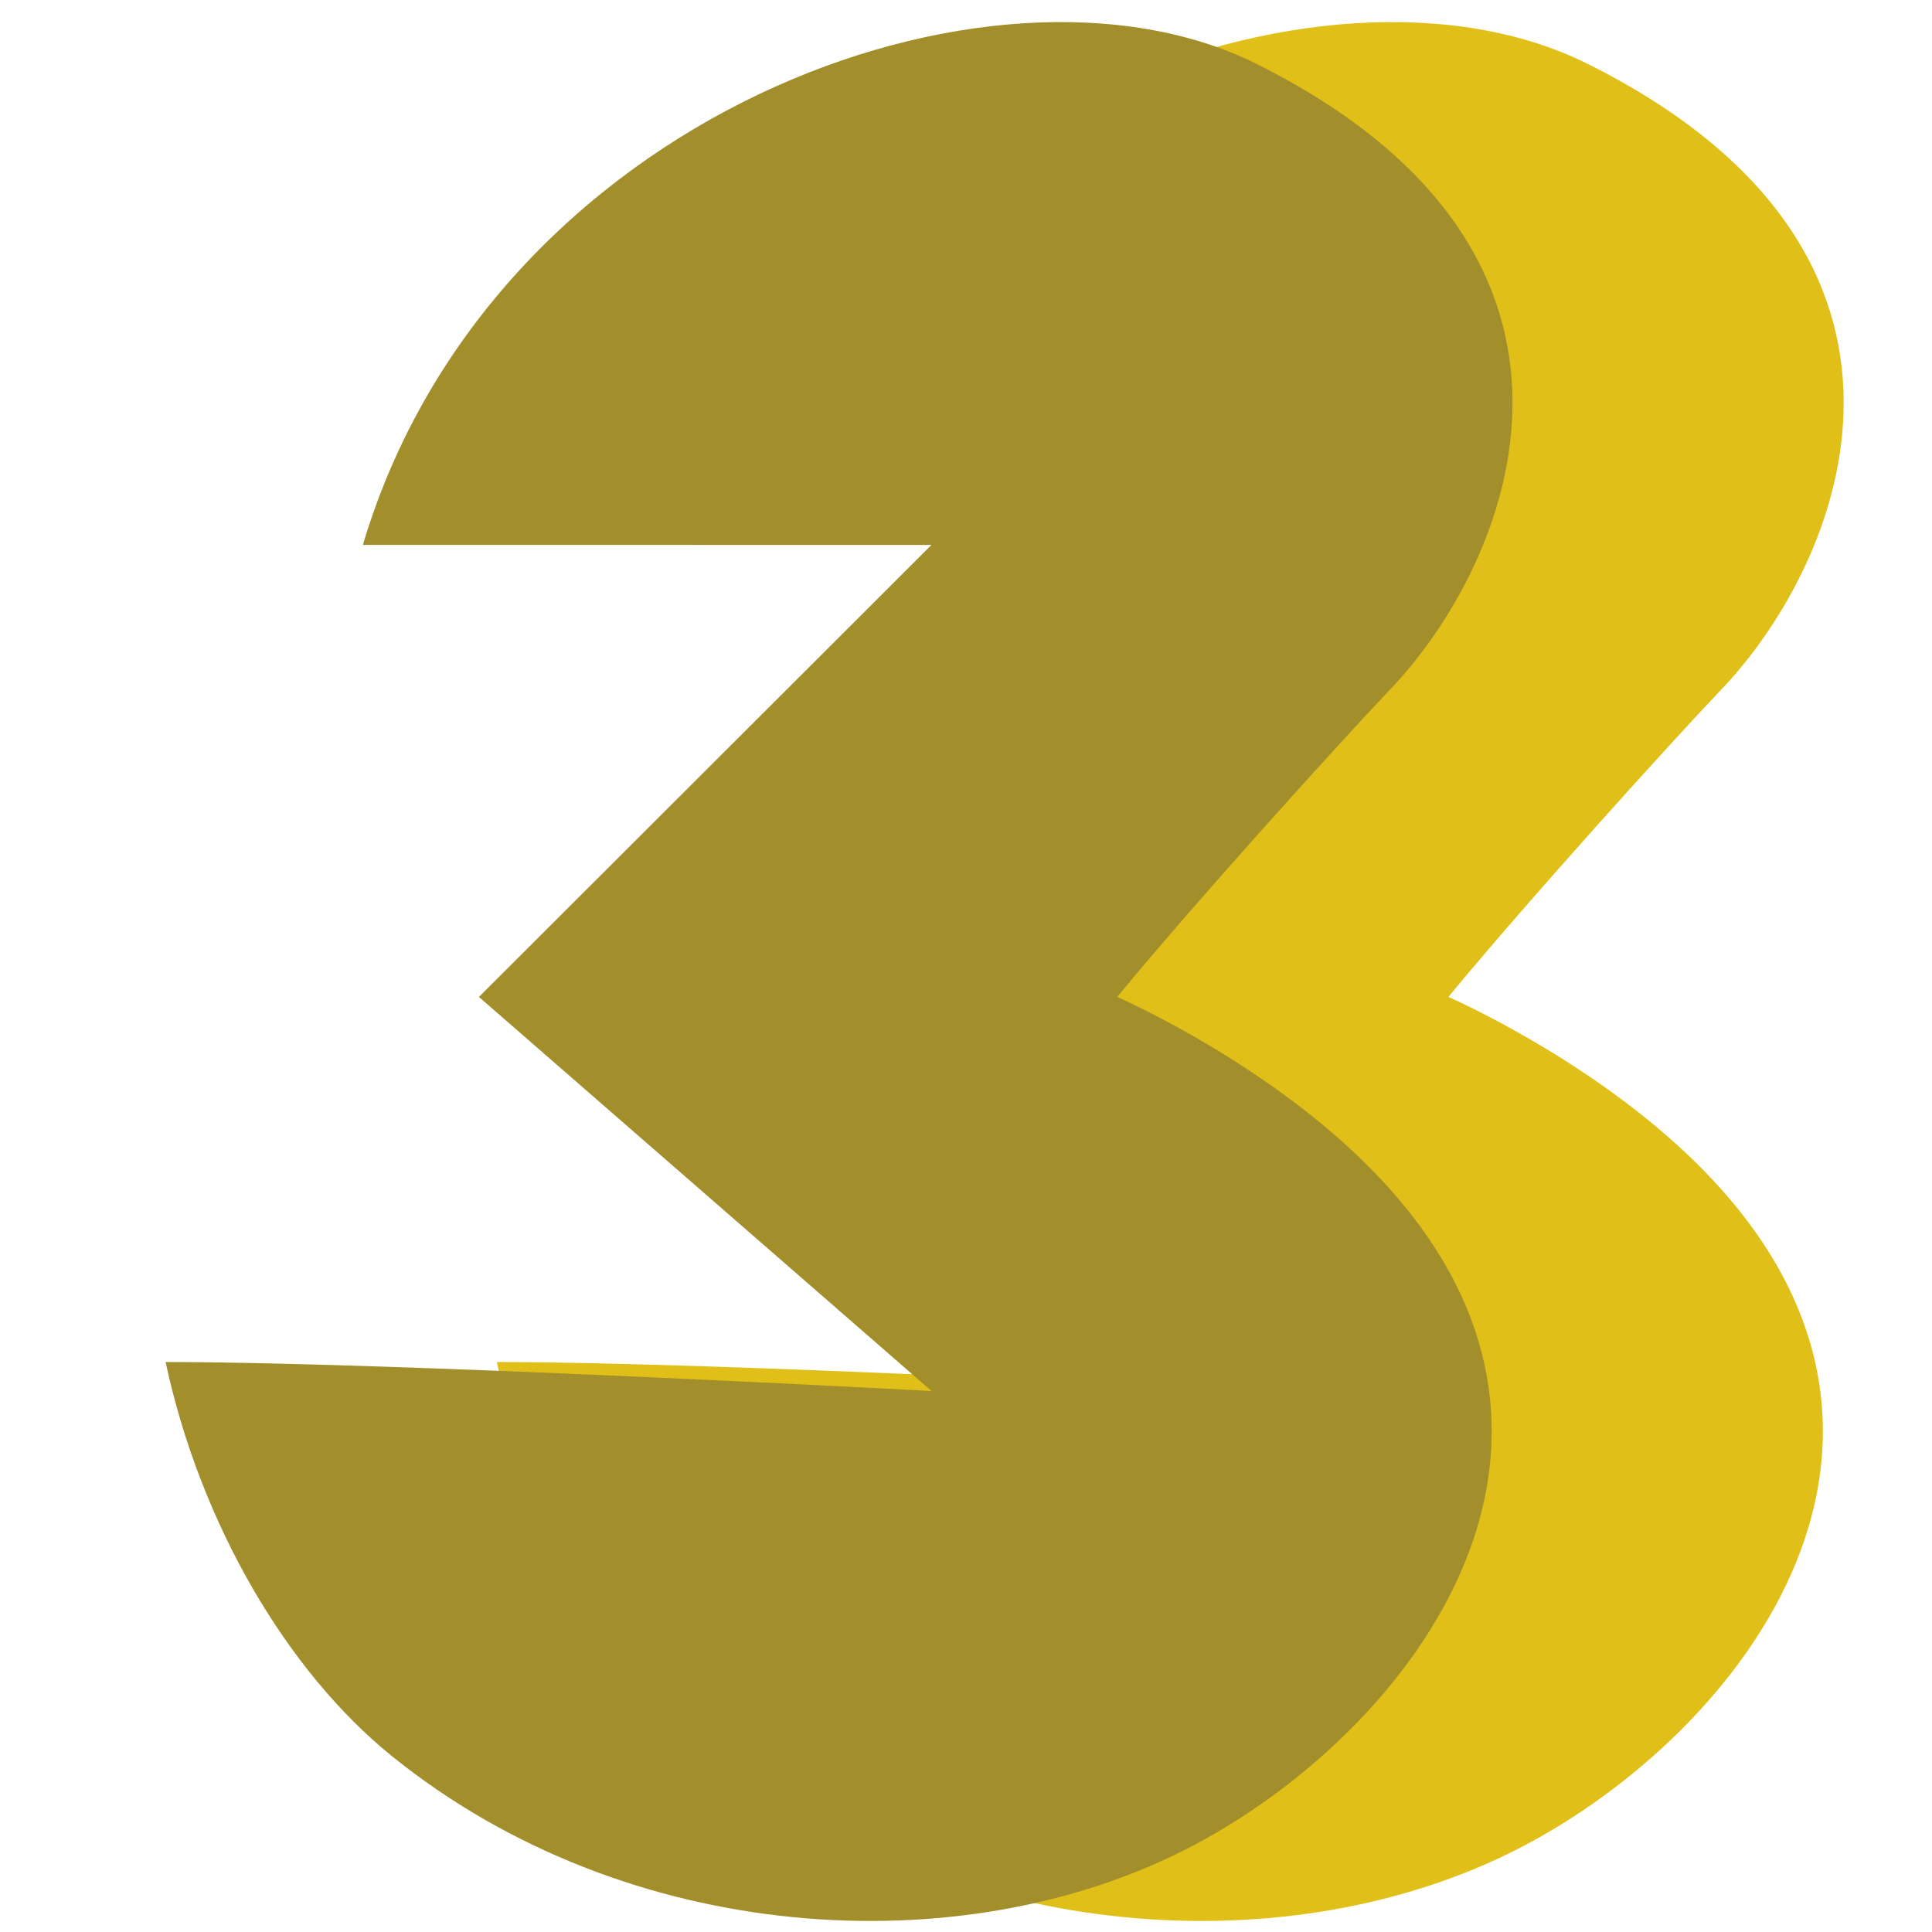 <svg width="175" height="175" viewBox="0 0 175 175" fill="none" xmlns="http://www.w3.org/2000/svg">
<path d="M114.376 49.356H62.87C74.433 10.511 119.967 -6.121 143.809 5.785C178.496 23.107 166.934 50.93 155.897 62.478C151.724 66.844 138.553 81.377 131.194 90.302C131.194 90.302 143.283 95.55 152.743 104.474C179.221 129.452 157.999 156.968 137.502 167.467C117.004 177.966 86.785 176.26 65.497 159.068C56.037 151.428 48.153 138.07 45 123.372C65.498 123.372 114.376 125.997 114.376 125.997L73.381 90.302L114.376 49.356Z" fill="#E0BF18"/>
<path d="M84.376 49.356H32.87C44.432 10.511 89.967 -6.121 113.809 5.785C148.496 23.107 136.934 50.93 125.897 62.478C121.724 66.844 108.553 81.377 101.194 90.302C101.194 90.302 113.283 95.55 122.743 104.474C149.221 129.452 127.999 156.968 107.502 167.467C87.004 177.966 56.785 176.26 35.497 159.068C26.037 151.428 18.153 138.07 15 123.372C35.498 123.372 84.376 125.997 84.376 125.997L43.381 90.302L84.376 49.356Z" fill="#A28E2A"/>
</svg>
